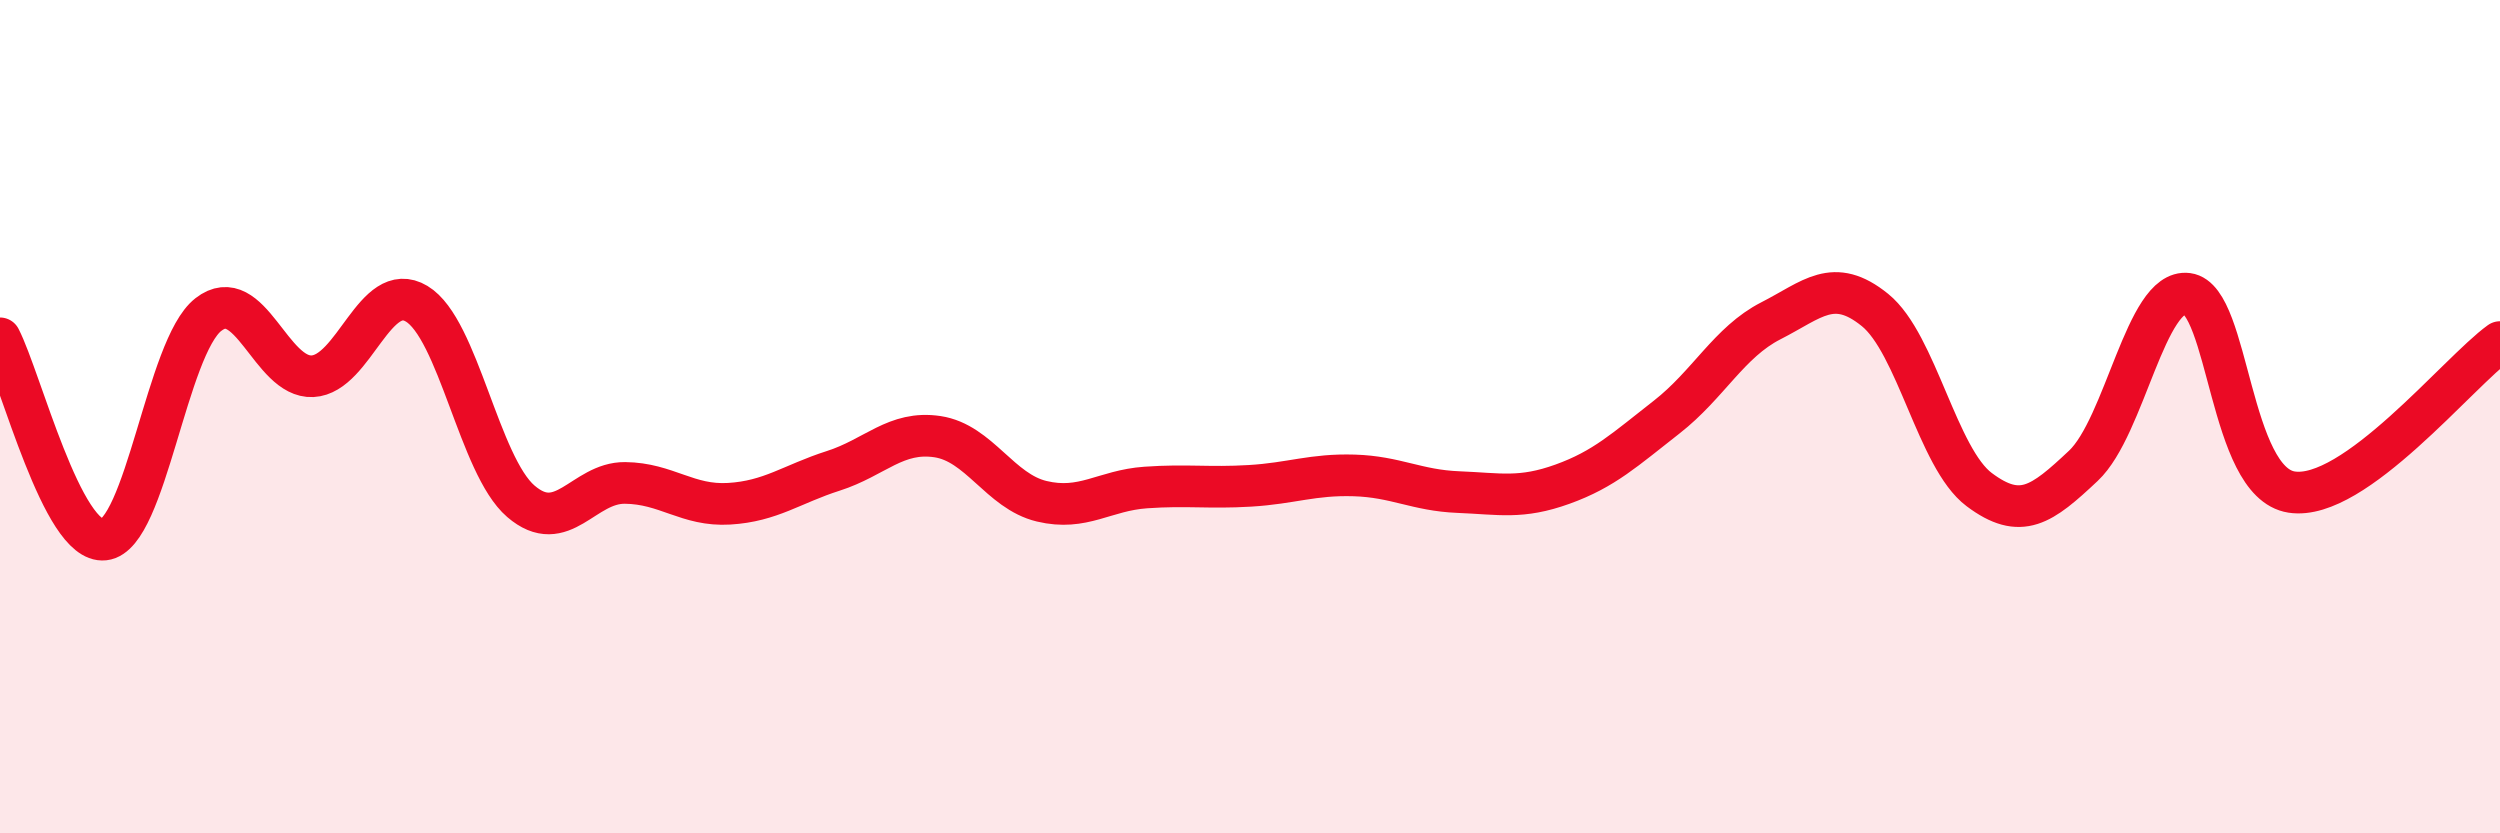 
    <svg width="60" height="20" viewBox="0 0 60 20" xmlns="http://www.w3.org/2000/svg">
      <path
        d="M 0,8.12 C 0.5,9.09 1.5,13.06 2.5,12.95 C 3.5,12.84 4,8.33 5,7.55 C 6,6.77 6.5,9.08 7.5,9.03 C 8.5,8.98 9,6.69 10,7.29 C 11,7.89 11.5,11.17 12.5,12.03 C 13.5,12.89 14,11.58 15,11.59 C 16,11.6 16.5,12.15 17.5,12.09 C 18.5,12.03 19,11.62 20,11.3 C 21,10.98 21.5,10.33 22.5,10.48 C 23.5,10.63 24,11.79 25,12.03 C 26,12.27 26.5,11.77 27.5,11.7 C 28.5,11.63 29,11.72 30,11.66 C 31,11.6 31.5,11.38 32.5,11.41 C 33.5,11.44 34,11.77 35,11.81 C 36,11.85 36.5,11.98 37.5,11.62 C 38.5,11.26 39,10.79 40,10.01 C 41,9.23 41.5,8.21 42.5,7.7 C 43.5,7.19 44,6.63 45,7.44 C 46,8.25 46.5,11 47.5,11.75 C 48.5,12.5 49,12.12 50,11.18 C 51,10.24 51.5,6.92 52.5,7.05 C 53.5,7.18 53.5,11.58 55,11.81 C 56.5,12.04 59,8.93 60,8.21L60 20L0 20Z"
        fill="#EB0A25"
        opacity="0.1"
        stroke-linecap="round"
        stroke-linejoin="round"
      />
      <path
        d="M 0,8.12 C 0.5,9.09 1.5,13.06 2.5,12.95 C 3.5,12.84 4,8.33 5,7.55 C 6,6.77 6.5,9.08 7.5,9.03 C 8.5,8.98 9,6.69 10,7.29 C 11,7.89 11.5,11.17 12.5,12.03 C 13.5,12.89 14,11.58 15,11.59 C 16,11.6 16.5,12.15 17.5,12.09 C 18.5,12.03 19,11.62 20,11.3 C 21,10.98 21.5,10.33 22.5,10.48 C 23.5,10.63 24,11.79 25,12.03 C 26,12.27 26.5,11.77 27.5,11.7 C 28.5,11.63 29,11.72 30,11.66 C 31,11.6 31.5,11.38 32.5,11.41 C 33.5,11.44 34,11.77 35,11.81 C 36,11.85 36.5,11.98 37.5,11.62 C 38.5,11.26 39,10.79 40,10.01 C 41,9.23 41.5,8.21 42.5,7.7 C 43.5,7.19 44,6.63 45,7.44 C 46,8.25 46.5,11 47.5,11.75 C 48.5,12.5 49,12.12 50,11.18 C 51,10.24 51.5,6.92 52.5,7.05 C 53.5,7.18 53.5,11.58 55,11.81 C 56.5,12.04 59,8.93 60,8.21"
        stroke="#EB0A25"
        stroke-width="1"
        fill="none"
        stroke-linecap="round"
        stroke-linejoin="round"
      />
    </svg>
  